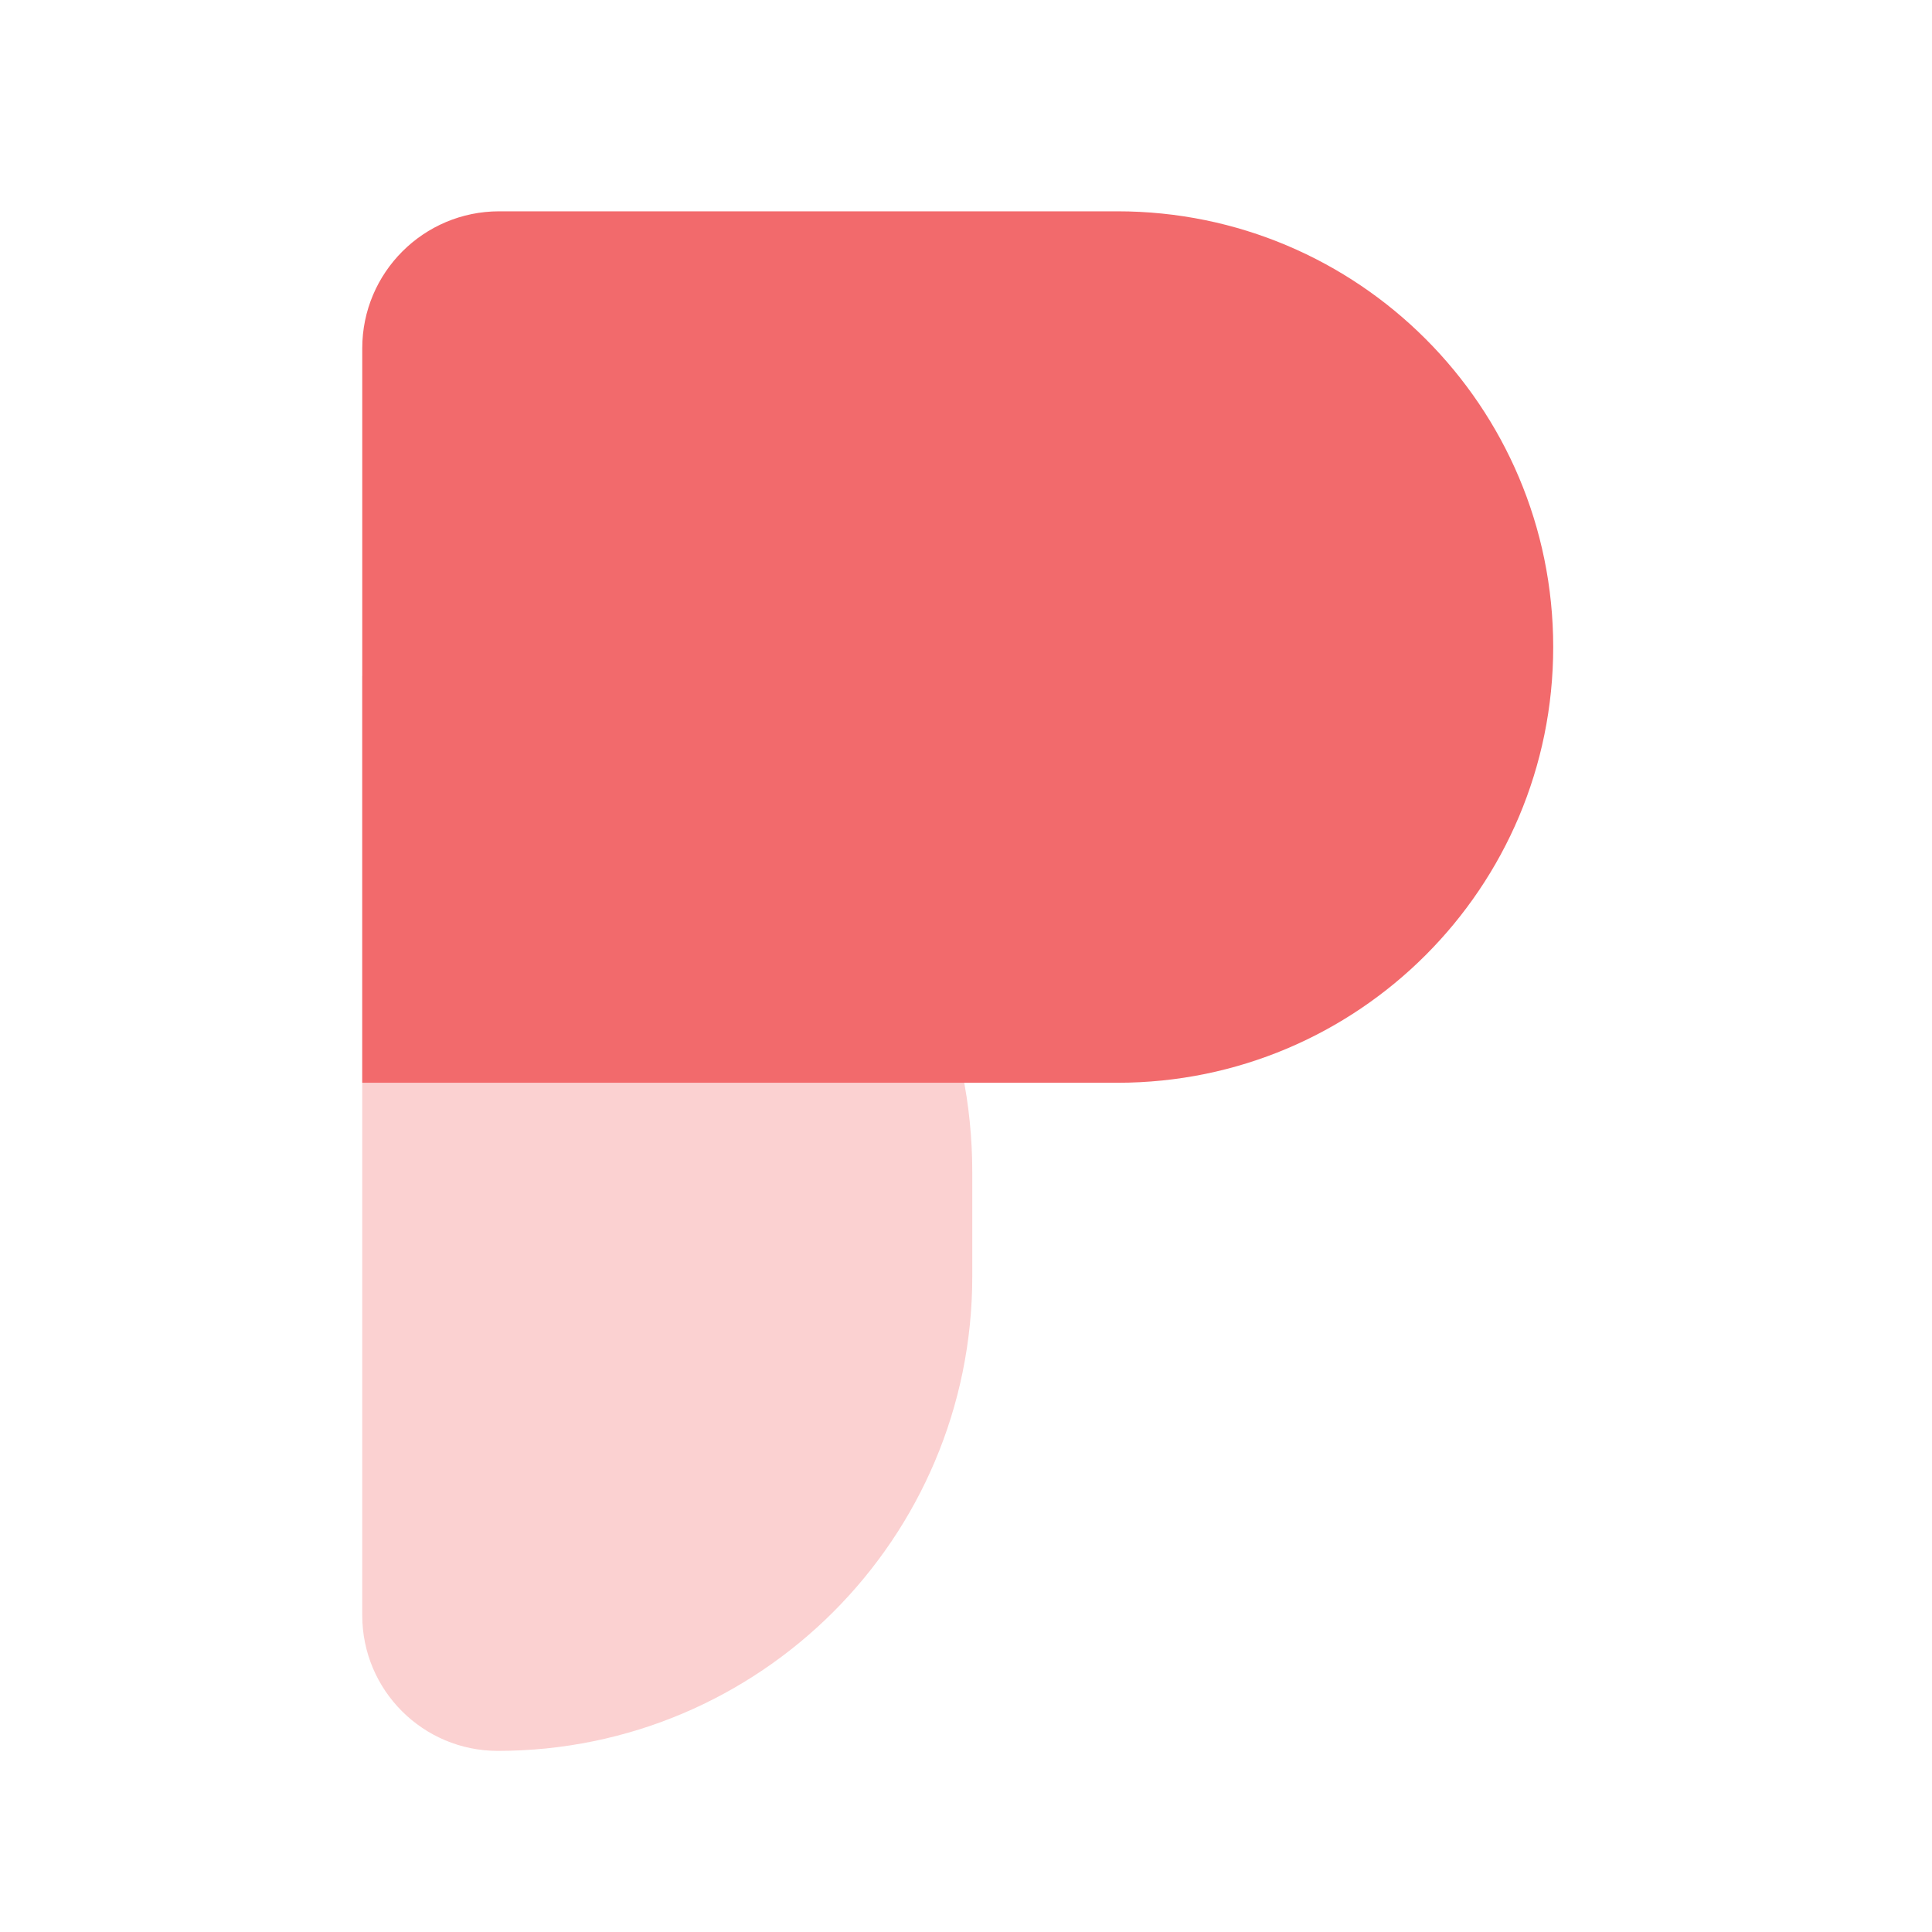 <svg width="32" height="32" viewBox="0 0 32 32" fill="none" xmlns="http://www.w3.org/2000/svg">
<path d="M6 11.198H7.888C12.425 11.198 16.104 14.877 16.104 19.414V21.142C16.104 25.482 12.585 29 8.245 29V29C7.005 29 6 27.995 6 26.755V11.198Z" fill="#FBD1D1"/>
<path d="M6 5.769C6 4.516 7.016 3.5 8.269 3.5H18.509C22.495 3.5 25.726 6.731 25.726 10.717V10.717C25.726 14.703 22.495 17.934 18.509 17.934H6V5.769Z" fill="#F26A6C"/>
</svg>
